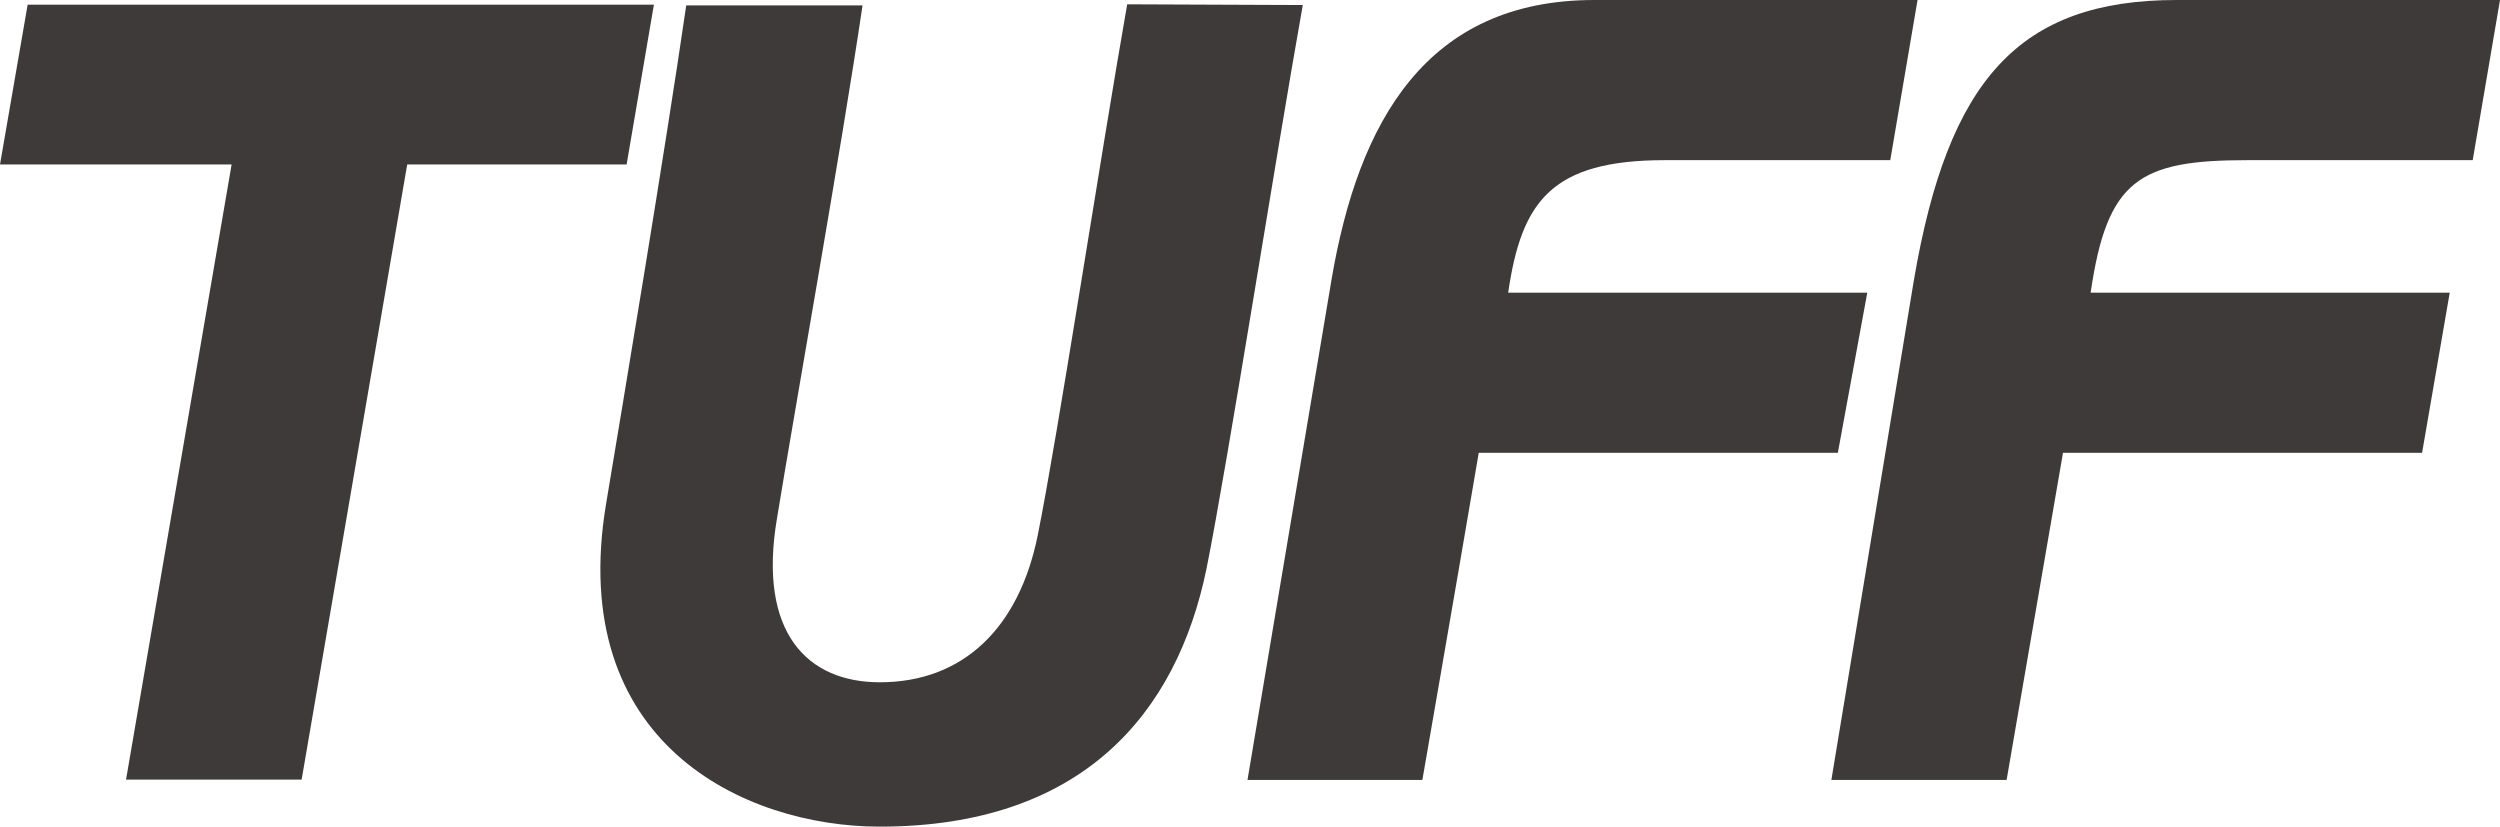 <svg xmlns="http://www.w3.org/2000/svg" width="69.62" height="23.02" viewBox="0 0 69.62 23.02"><path d="M46.37,4.46h6.27L53.4,0h-9c-4.67,0-6.57,3.37-7.32,7.79L34.74,21.72h4.87s.88-5.06,1.57-9.11h10L52,8.15H42C42.37,5.6,43.21,4.46,46.37,4.46Z" fill="#3e3a39"/><path d="M62.59,4.46h6.27L69.62,0h-9c-4.41,0-6.37,2.24-7.32,7.79L51,21.72h4.88s.87-5.06,1.57-9.11h10l.77-4.46h-10C58.68,5,59.57,4.46,62.59,4.46Z" fill="#3e3a39"/><path d="M.77.13,0,4.58H6.45L3.51,21.71H8.4L11.34,4.58h6.11L18.21.13Z" fill="#3e3a39"/><path d="M31.39.12c-.75,4.27-1.93,12-2.49,14.78-.52,2.59-2.08,4.1-4.4,4.1-2,0-3.41-1.36-2.86-4.58.49-3,1.8-10.34,2.38-14.27H19.11c-.58,4-1.77,11.12-2.23,13.87-1.12,6.67,3.84,9,7.62,9,5.63,0,8.27-3.14,9.1-7.19.61-3.05,1.93-11.49,2.68-15.69Z" fill="#3e3a39"/></svg>